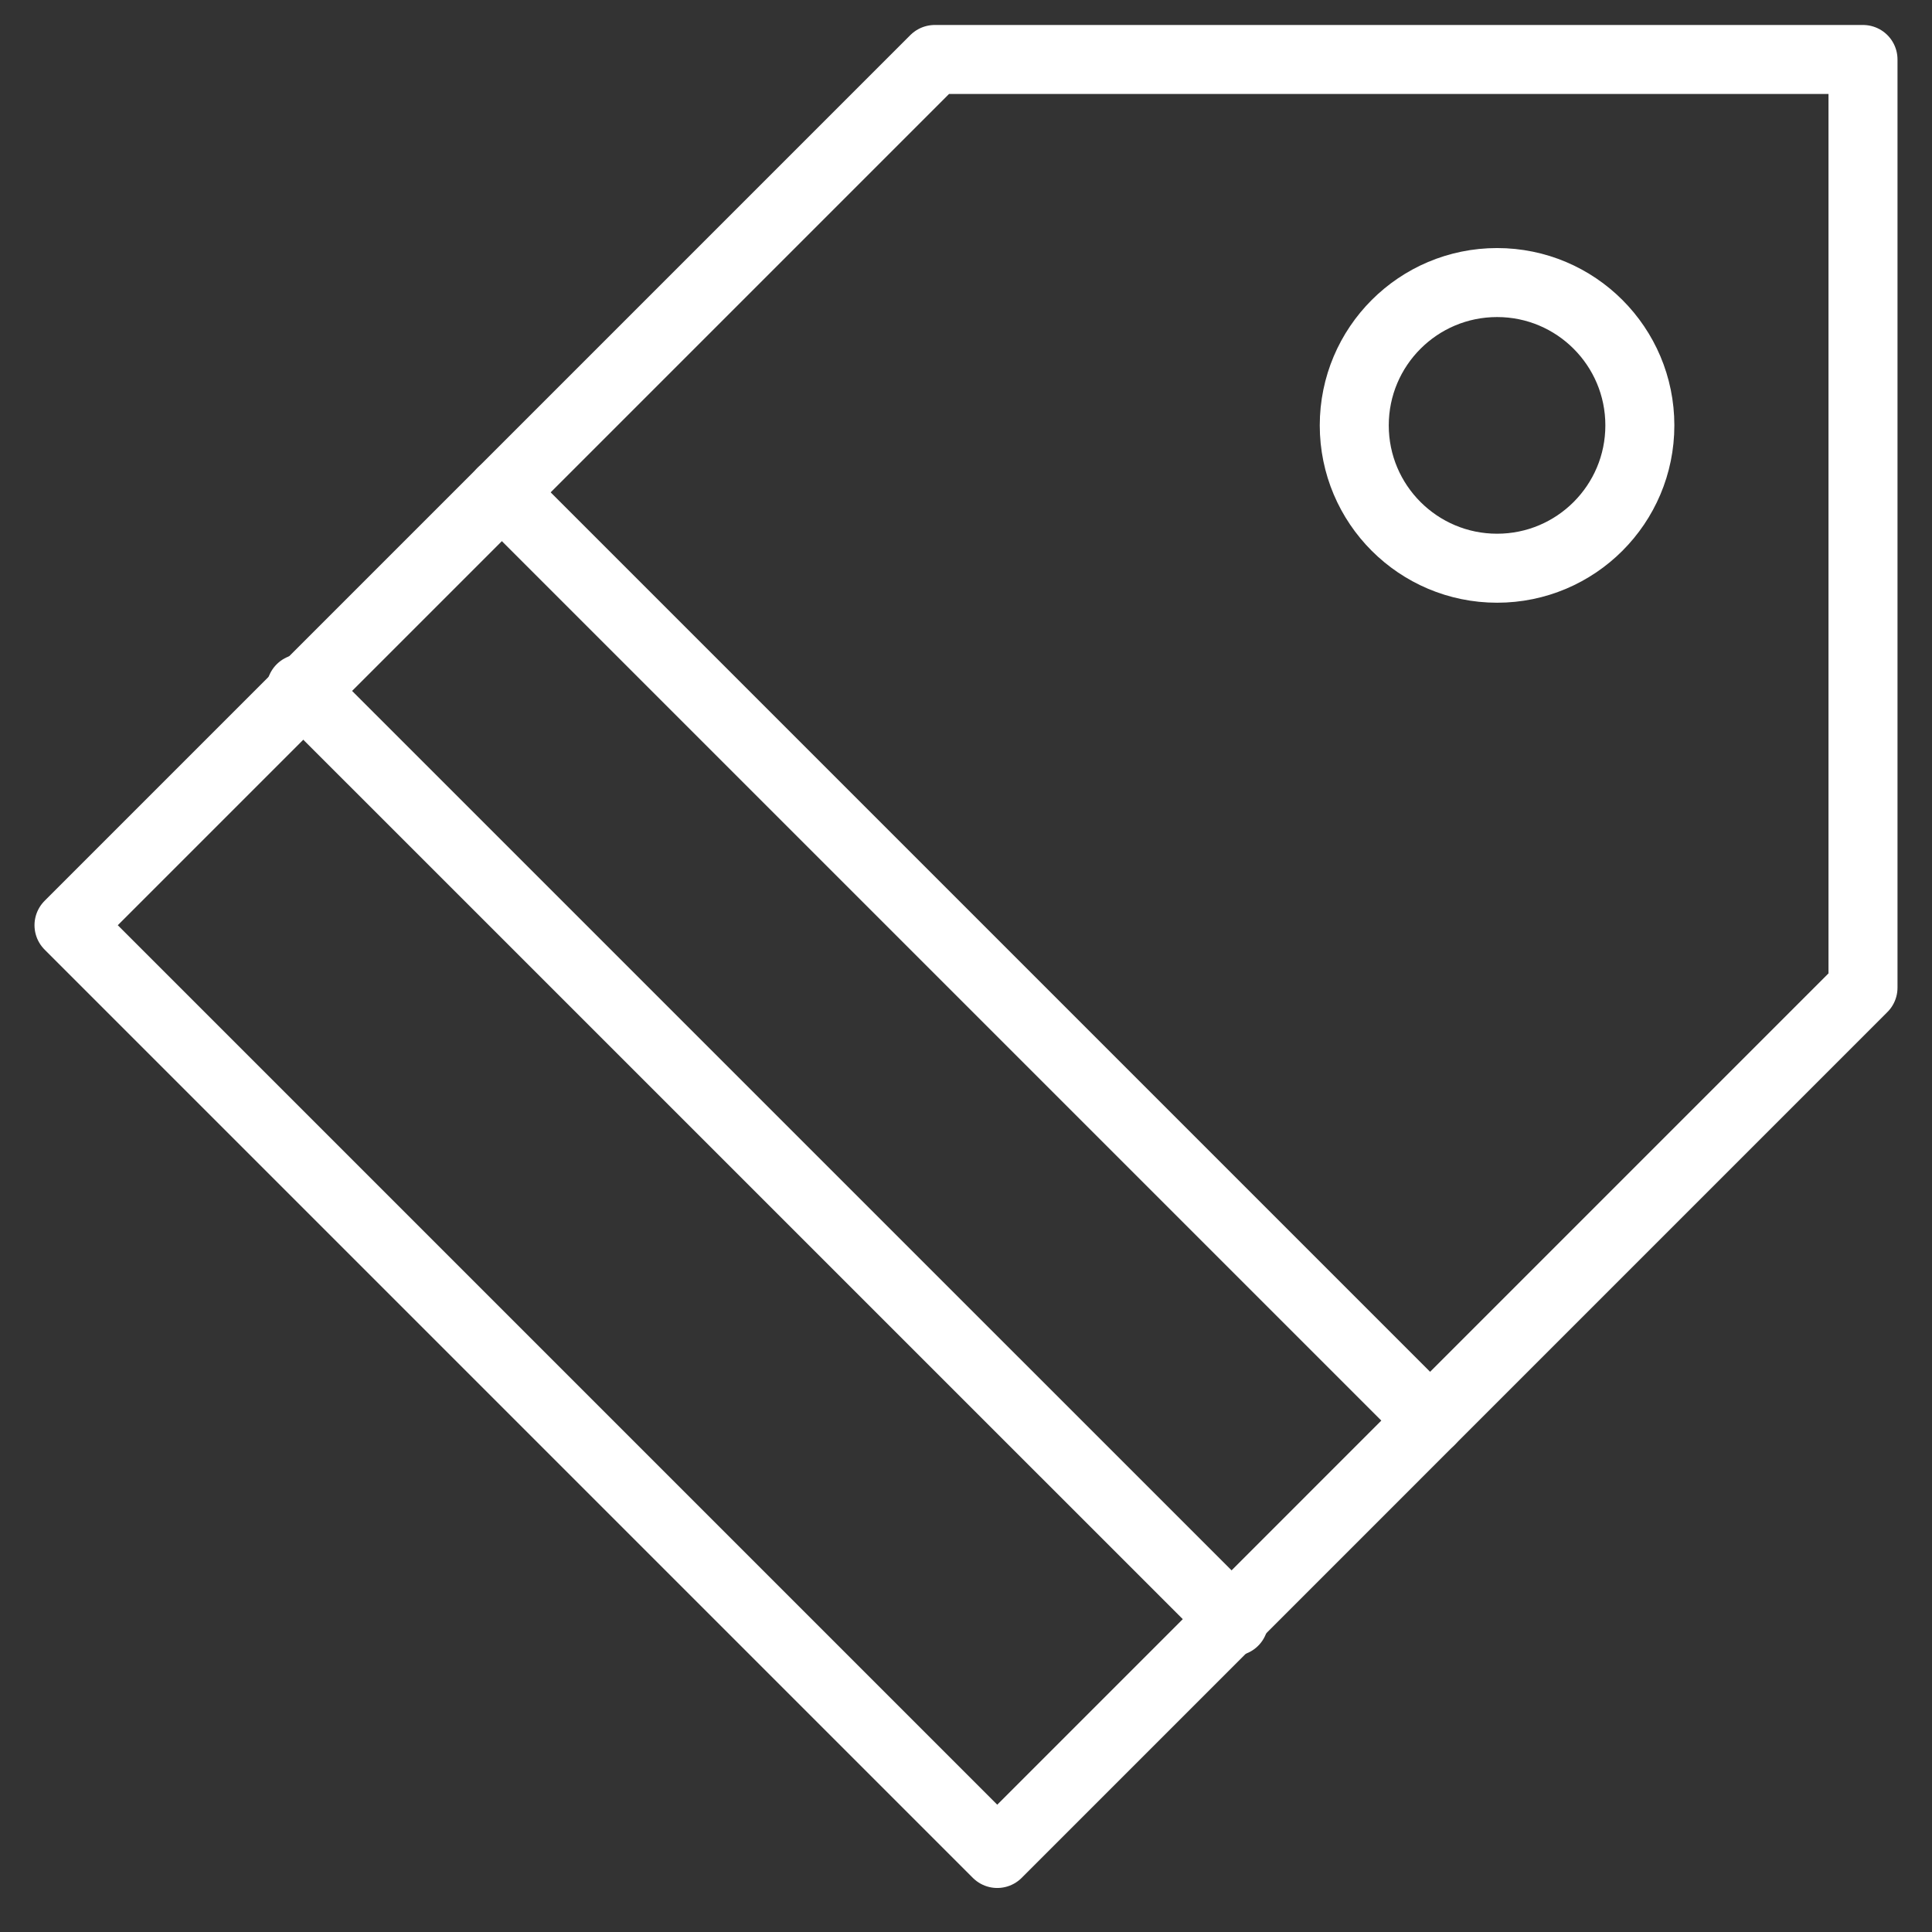 <svg xmlns="http://www.w3.org/2000/svg" width="28" height="28" viewBox="0 0 28 28" fill="none"><rect x="0" y="0" width="28" height="28" fill="#333333" stroke="none"/><path d="M27 0.862H13.547L1 13.409L14.453 26.862L27 14.314V0.862Z" stroke="white" stroke-miterlimit="10" stroke-linecap="round" stroke-linejoin="round"></path><path d="M4.363 9.981L17.881 23.498" stroke="white" stroke-miterlimit="10" stroke-linecap="round" stroke-linejoin="round"></path><path d="M7.273 7.135L20.726 20.588" stroke="white" stroke-miterlimit="10" stroke-linecap="round" stroke-linejoin="round"></path><path d="M21.697 8.235C22.84 8.235 23.766 7.308 23.766 6.165C23.766 5.022 22.84 4.095 21.697 4.095C20.554 4.095 19.627 5.022 19.627 6.165C19.627 7.308 20.554 8.235 21.697 8.235Z" stroke="white" stroke-miterlimit="10" stroke-linecap="round" stroke-linejoin="round"></path></svg>